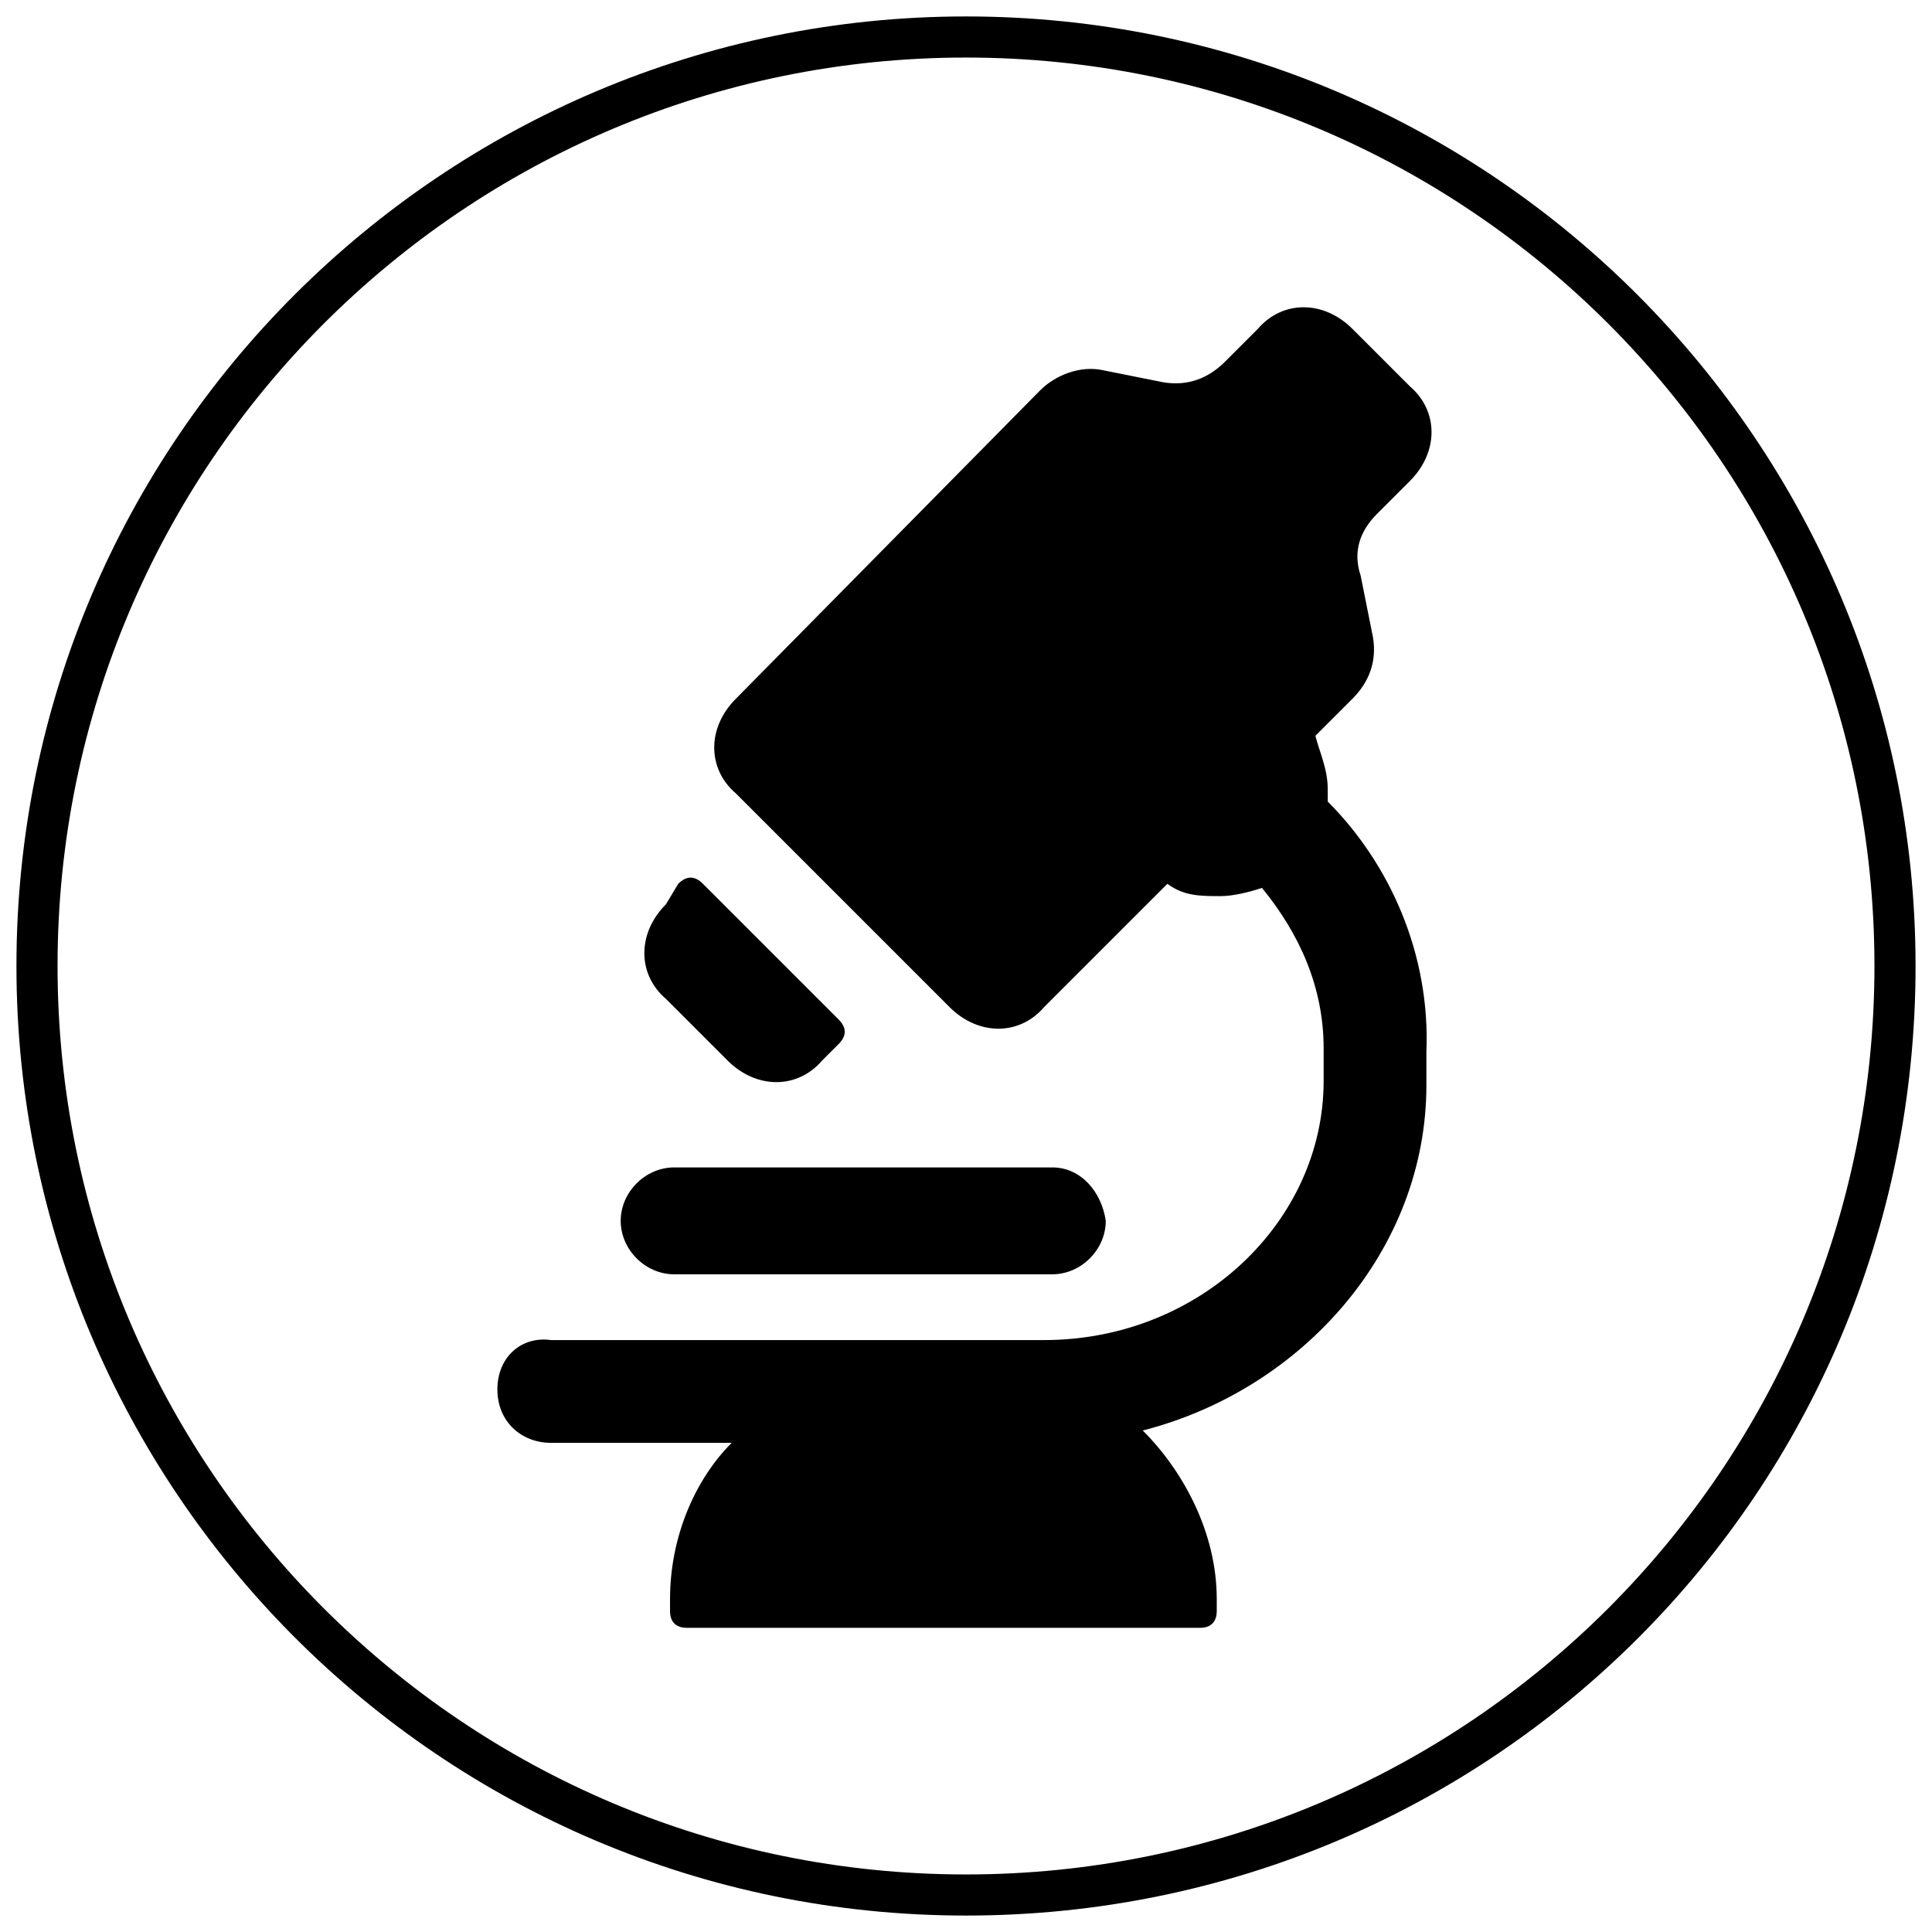 <?xml version="1.0" encoding="utf-8"?>
<!-- Generator: Adobe Illustrator 25.0.0, SVG Export Plug-In . SVG Version: 6.00 Build 0)  -->
<svg version="1.1" id="Layer_1" xmlns="http://www.w3.org/2000/svg" xmlns:xlink="http://www.w3.org/1999/xlink" x="0px" y="0px"
	 viewBox="0 0 47 47" style="enable-background:new 0 0 47 47;" xml:space="preserve">
<g>
	<path d="M32.3,19.5c0-0.1,0-0.2,0-0.3c0-0.5-0.2-0.9-0.3-1.3l0.9-0.9c0.4-0.4,0.6-0.9,0.5-1.5L33.1,14c-0.2-0.6,0-1.1,0.4-1.5
		l0.8-0.8C35,11,35,10,34.3,9.4L32.9,8c-0.7-0.7-1.7-0.7-2.3,0l-0.8,0.8c-0.4,0.4-0.9,0.6-1.5,0.5L26.8,9c-0.5-0.1-1.1,0.1-1.5,0.5
		L17.9,17c-0.7,0.7-0.7,1.7,0,2.3l5.2,5.2c0.7,0.7,1.7,0.7,2.3,0l3-3c0.4,0.3,0.8,0.3,1.3,0.3c0.3,0,0.7-0.1,1-0.2
		c0.9,1.1,1.5,2.4,1.5,3.9v0.8c0,3.4-3,6.3-6.8,6.3h-12c-0.7-0.1-1.3,0.4-1.3,1.2s0.6,1.3,1.3,1.3h4.4c-0.9,0.9-1.5,2.3-1.5,3.8v0.3
		c0,0.3,0.2,0.4,0.4,0.4h12.5c0.3,0,0.4-0.2,0.4-0.4v-0.3c0-1.6-0.8-3.1-1.8-4.1c3.9-1,6.9-4.4,6.9-8.4v-0.8
		C34.8,23.2,33.8,21,32.3,19.5z"/>
	<path d="M17.7,25.8c0.7,0.7,1.7,0.7,2.3,0l0.4-0.4c0.2-0.2,0.2-0.4,0-0.6l-3.3-3.3c-0.2-0.2-0.4-0.2-0.6,0L16.2,22
		c-0.7,0.7-0.7,1.7,0,2.3L17.7,25.8z M25.6,28.4h-9.2c-0.7,0-1.3,0.6-1.3,1.3c0,0.7,0.6,1.3,1.3,1.3h9.2c0.7,0,1.3-0.6,1.3-1.3
		C26.8,29,26.3,28.4,25.6,28.4z"/>
</g>
<g>
	<path d="M23.5,46.6c-12.8,0-23.1-10.4-23.1-23.1c0-12.8,10.4-23.1,23.1-23.1c12.8,0,23.1,10.4,23.1,23.1
		C46.6,36.3,36.3,46.6,23.5,46.6z M23.5,1.4c-12.2,0-22.1,9.9-22.1,22.1s9.9,22.1,22.1,22.1s22.1-9.9,22.1-22.1S35.7,1.4,23.5,1.4z"
		/>
</g>
</svg>
